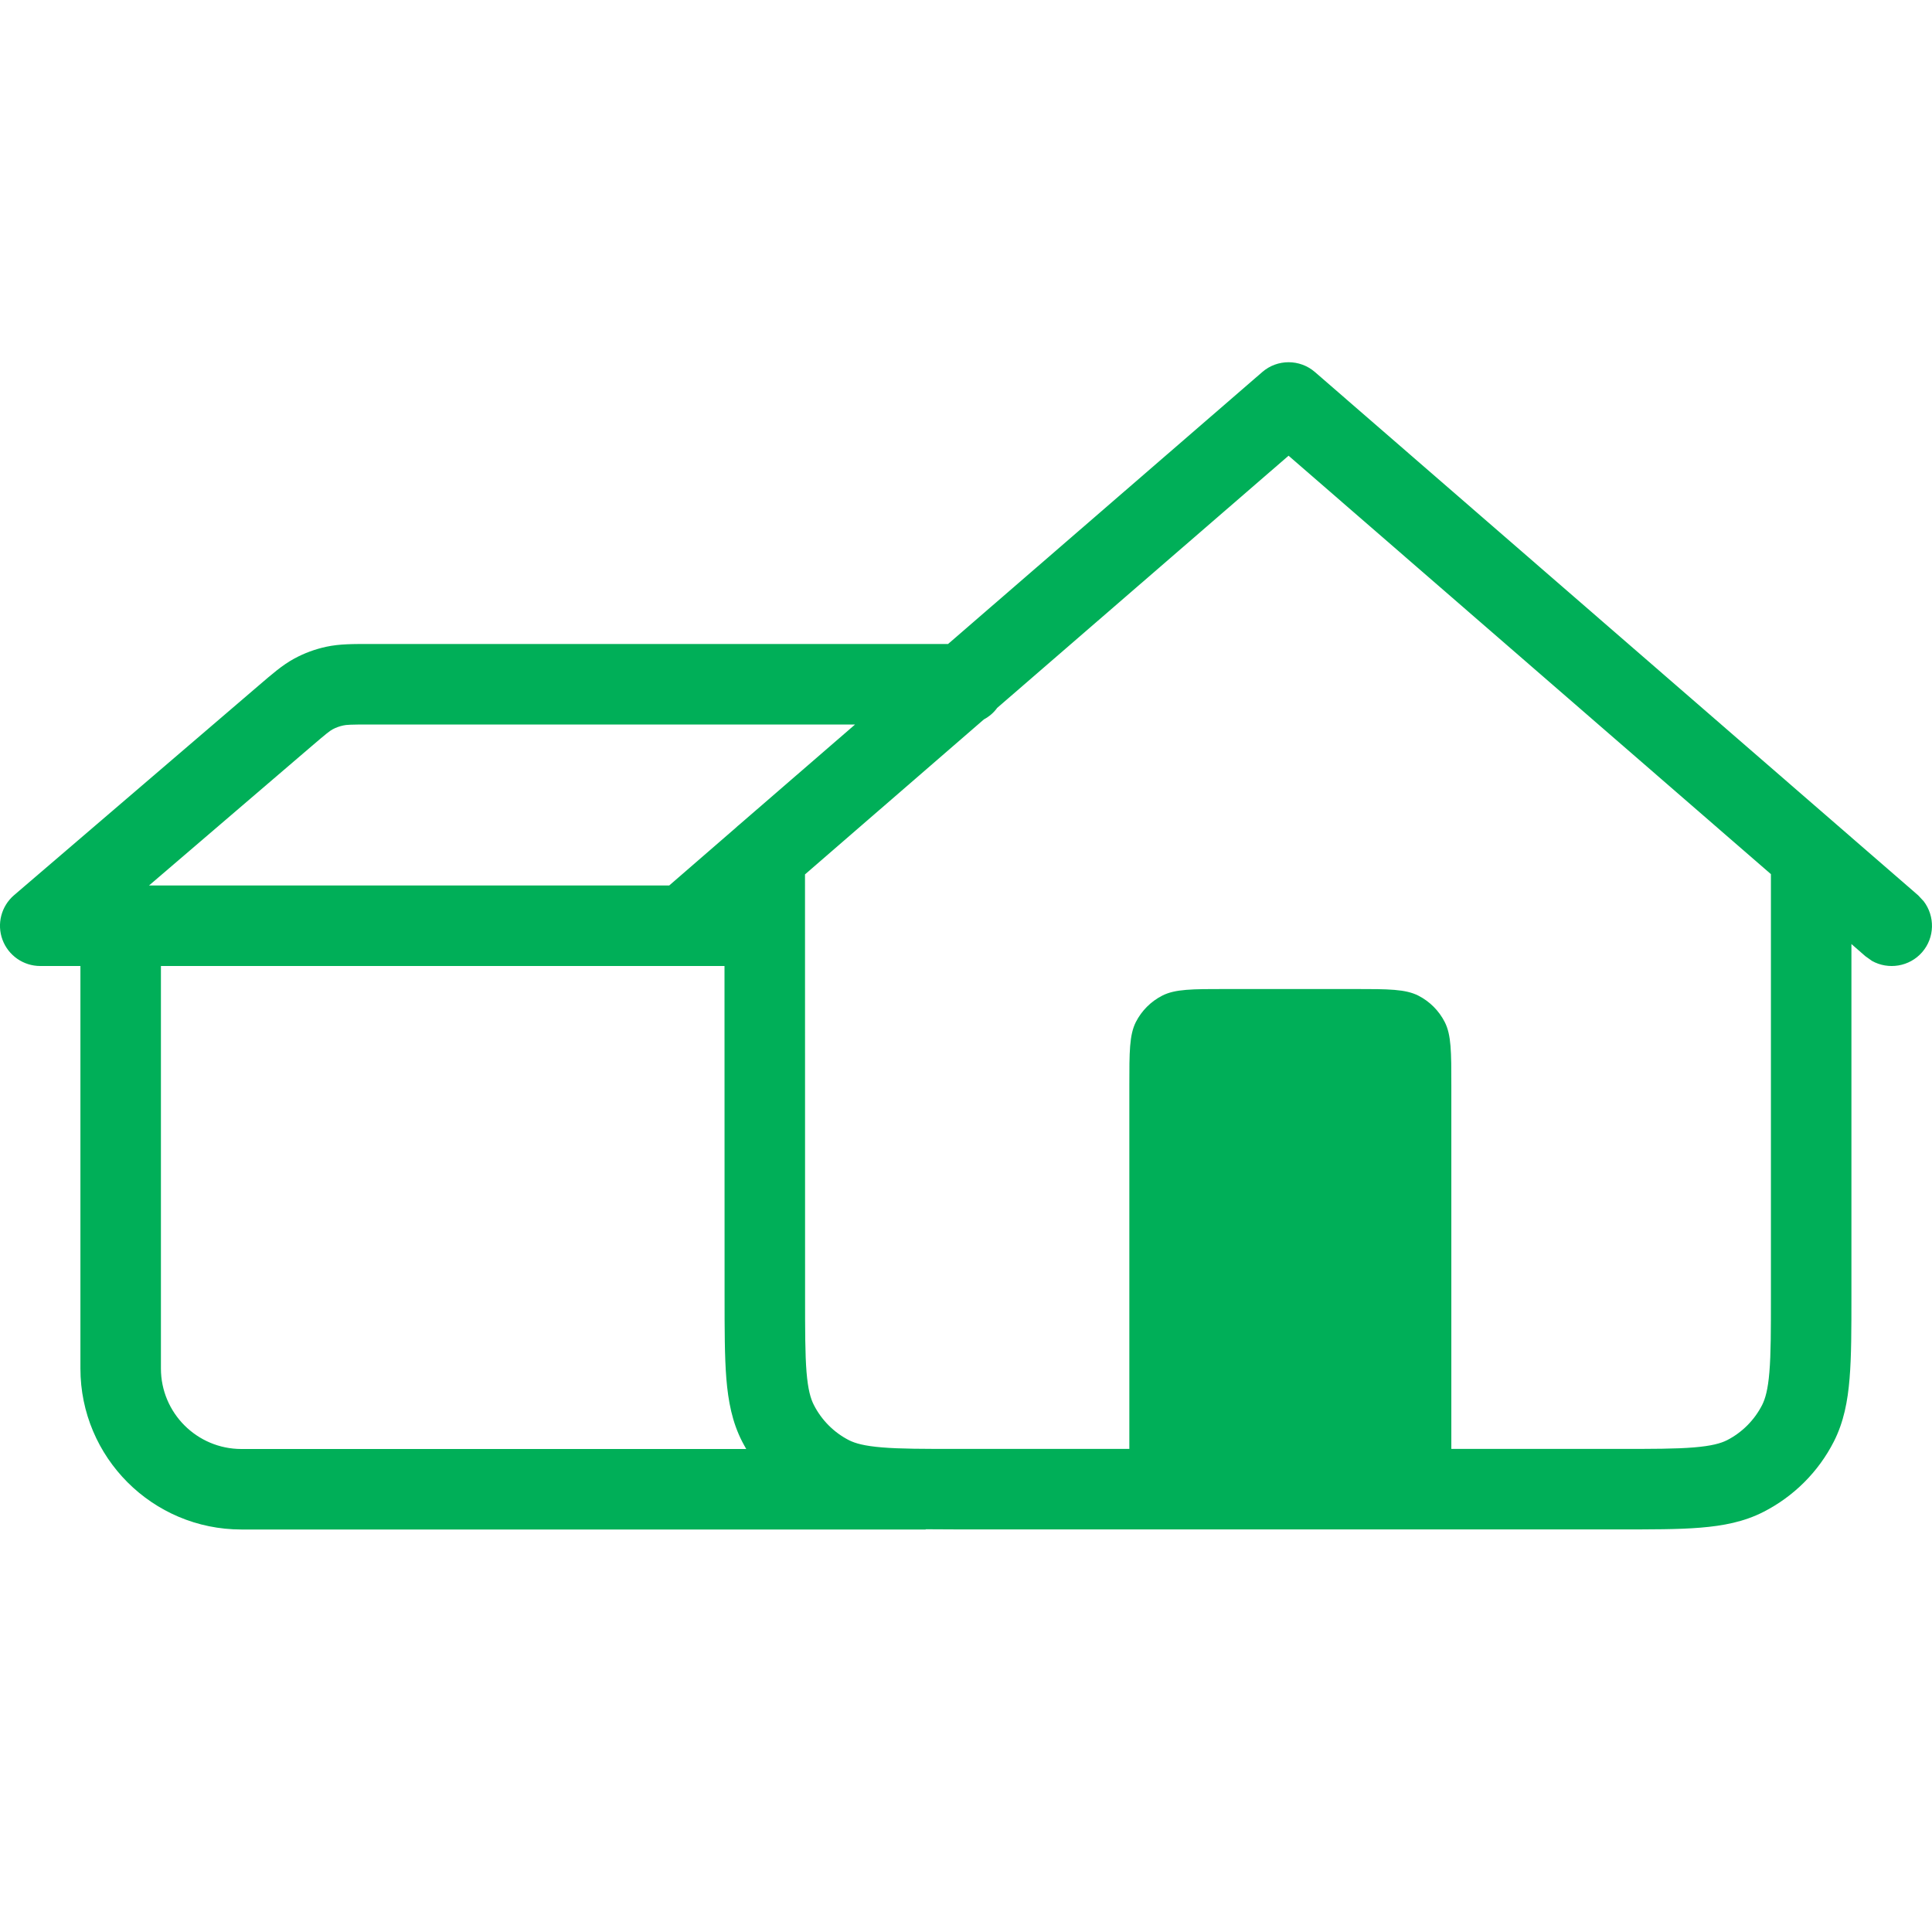 <svg width="24" height="24" viewBox="0 0 24 24" fill="none" xmlns="http://www.w3.org/2000/svg">
<path fill-rule="evenodd" clip-rule="evenodd" d="M15.68 4.622C15.867 4.459 16.147 4.459 16.335 4.622L23.828 11.122L23.897 11.196C24.038 11.381 24.036 11.646 23.878 11.828C23.72 12.01 23.457 12.05 23.255 11.937L23.172 11.878L22.999 11.727V16.1C22.999 16.511 22.999 16.85 22.976 17.125C22.953 17.406 22.904 17.665 22.781 17.907C22.59 18.283 22.283 18.589 21.907 18.781C21.665 18.905 21.406 18.954 21.125 18.977C20.85 19 20.51 18.999 20.099 18.999H11.9C11.758 18.999 11.624 18.998 11.499 18.997V19H2.999C1.894 19 0.999 18.104 0.999 17V12H0.5C0.291 12 0.104 11.87 0.031 11.674C-0.042 11.477 0.016 11.256 0.175 11.12L3.225 8.506C3.376 8.377 3.505 8.263 3.656 8.181C3.781 8.113 3.915 8.064 4.054 8.034C4.222 7.998 4.394 8 4.592 8H11.777L15.68 4.622ZM1.999 17C1.999 17.552 2.447 18 2.999 18H9.27C9.253 17.969 9.235 17.939 9.219 17.907C9.095 17.665 9.046 17.407 9.023 17.126C9.001 16.851 9.001 16.511 9.001 16.1L9 12H1.999V17ZM12.387 8.794C12.344 8.854 12.287 8.902 12.222 8.937L10 10.862L10.001 16.1C10.001 16.527 10.001 16.819 10.019 17.044C10.037 17.263 10.07 17.375 10.11 17.453C10.206 17.641 10.359 17.795 10.547 17.891C10.625 17.93 10.737 17.962 10.956 17.98C11.181 17.999 11.473 17.999 11.9 17.999H14.029V13.486C14.029 13.067 14.029 12.857 14.11 12.696C14.182 12.555 14.297 12.44 14.438 12.368C14.599 12.286 14.809 12.286 15.229 12.286H16.829C17.249 12.286 17.459 12.287 17.619 12.368C17.76 12.44 17.875 12.555 17.947 12.696C18.029 12.857 18.029 13.066 18.029 13.486V17.999H20.099C20.526 17.999 20.819 17.999 21.044 17.98C21.262 17.962 21.375 17.93 21.453 17.891C21.641 17.795 21.794 17.641 21.89 17.453C21.929 17.375 21.962 17.263 21.98 17.044C21.999 16.819 21.999 16.527 21.999 16.1V10.859L16.007 5.661L12.387 8.794ZM4.592 9C4.352 9 4.304 9.003 4.264 9.012C4.218 9.022 4.173 9.038 4.132 9.06C4.096 9.08 4.058 9.109 3.876 9.265L1.851 11H8.313L9.14 10.283C9.155 10.268 9.172 10.254 9.188 10.241L10.622 9H4.592Z" fill="#00AF58"/>
</svg>
